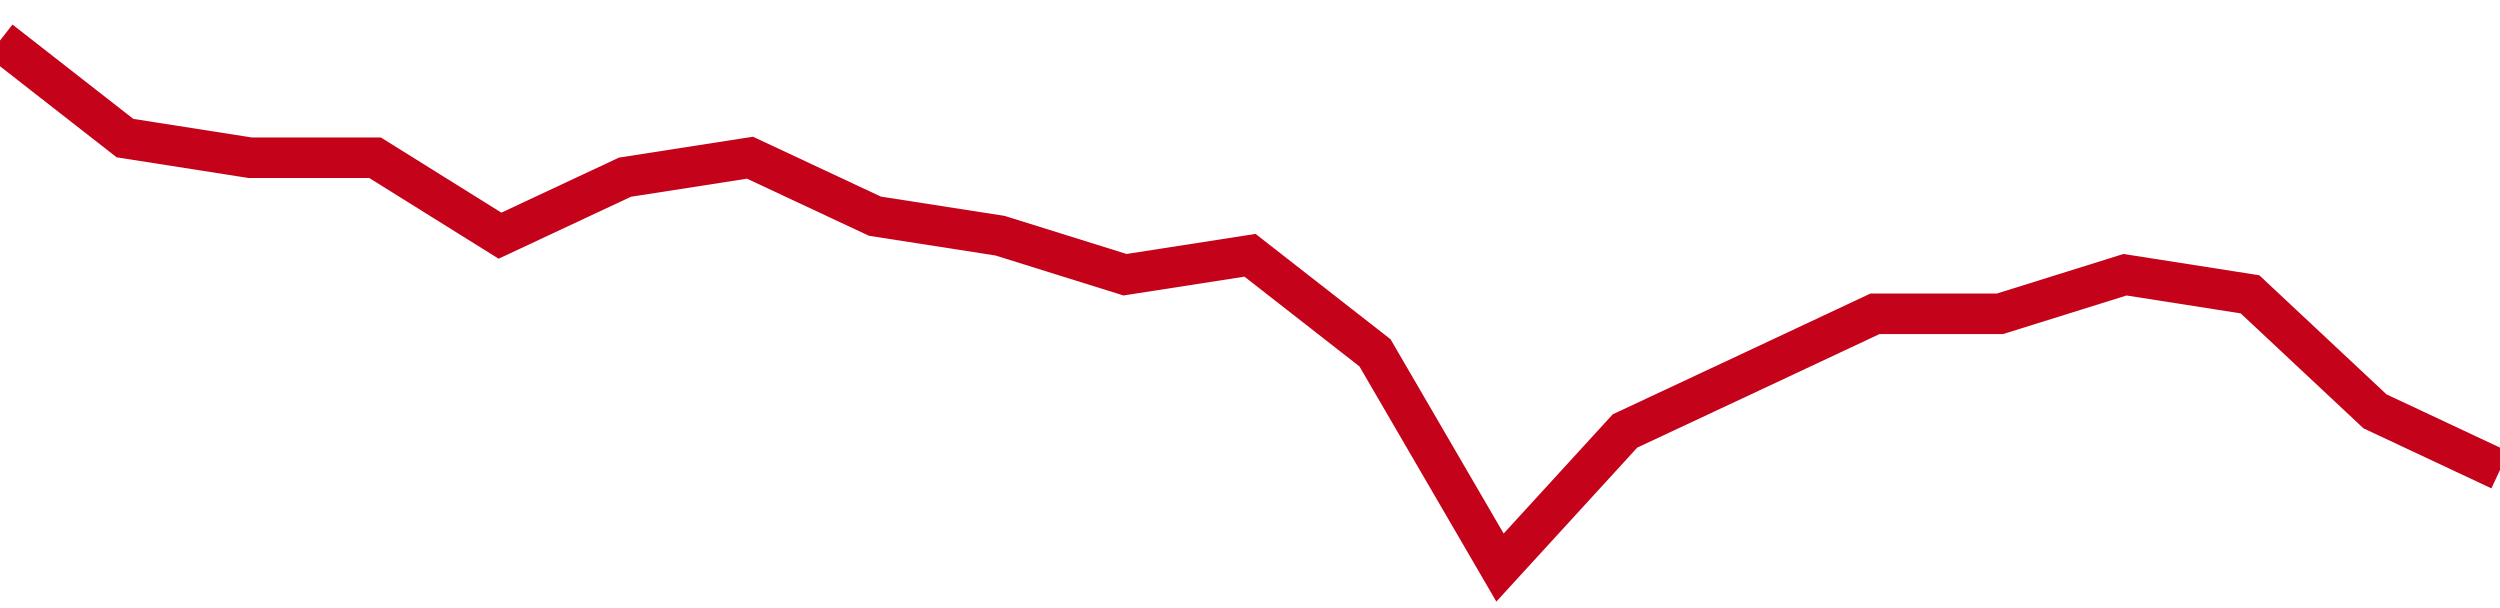 <!-- Generated with https://github.com/jxxe/sparkline/ --><svg viewBox="0 0 185 45" class="sparkline" xmlns="http://www.w3.org/2000/svg"><path class="sparkline--fill" d="M 0 3 L 0 3 L 9.25 10.22 L 18.5 11.67 L 27.75 11.67 L 37 17.44 L 46.25 13.11 L 55.5 11.67 L 64.75 16 L 74 17.44 L 83.25 20.33 L 92.5 18.89 L 101.75 26.11 L 111 42 L 120.25 31.89 L 129.5 27.56 L 138.75 23.22 L 148 23.22 L 157.25 20.33 L 166.5 21.78 L 175.75 30.44 L 185 34.78 V 45 L 0 45 Z" stroke="none" fill="none" ></path><path class="sparkline--line" d="M 0 3 L 0 3 L 9.25 10.22 L 18.5 11.67 L 27.75 11.67 L 37 17.44 L 46.25 13.11 L 55.5 11.67 L 64.75 16 L 74 17.44 L 83.25 20.33 L 92.5 18.89 L 101.75 26.11 L 111 42 L 120.25 31.89 L 129.5 27.56 L 138.75 23.22 L 148 23.22 L 157.25 20.33 L 166.5 21.78 L 175.75 30.44 L 185 34.78" fill="none" stroke-width="3" stroke="#C4021A" ></path></svg>